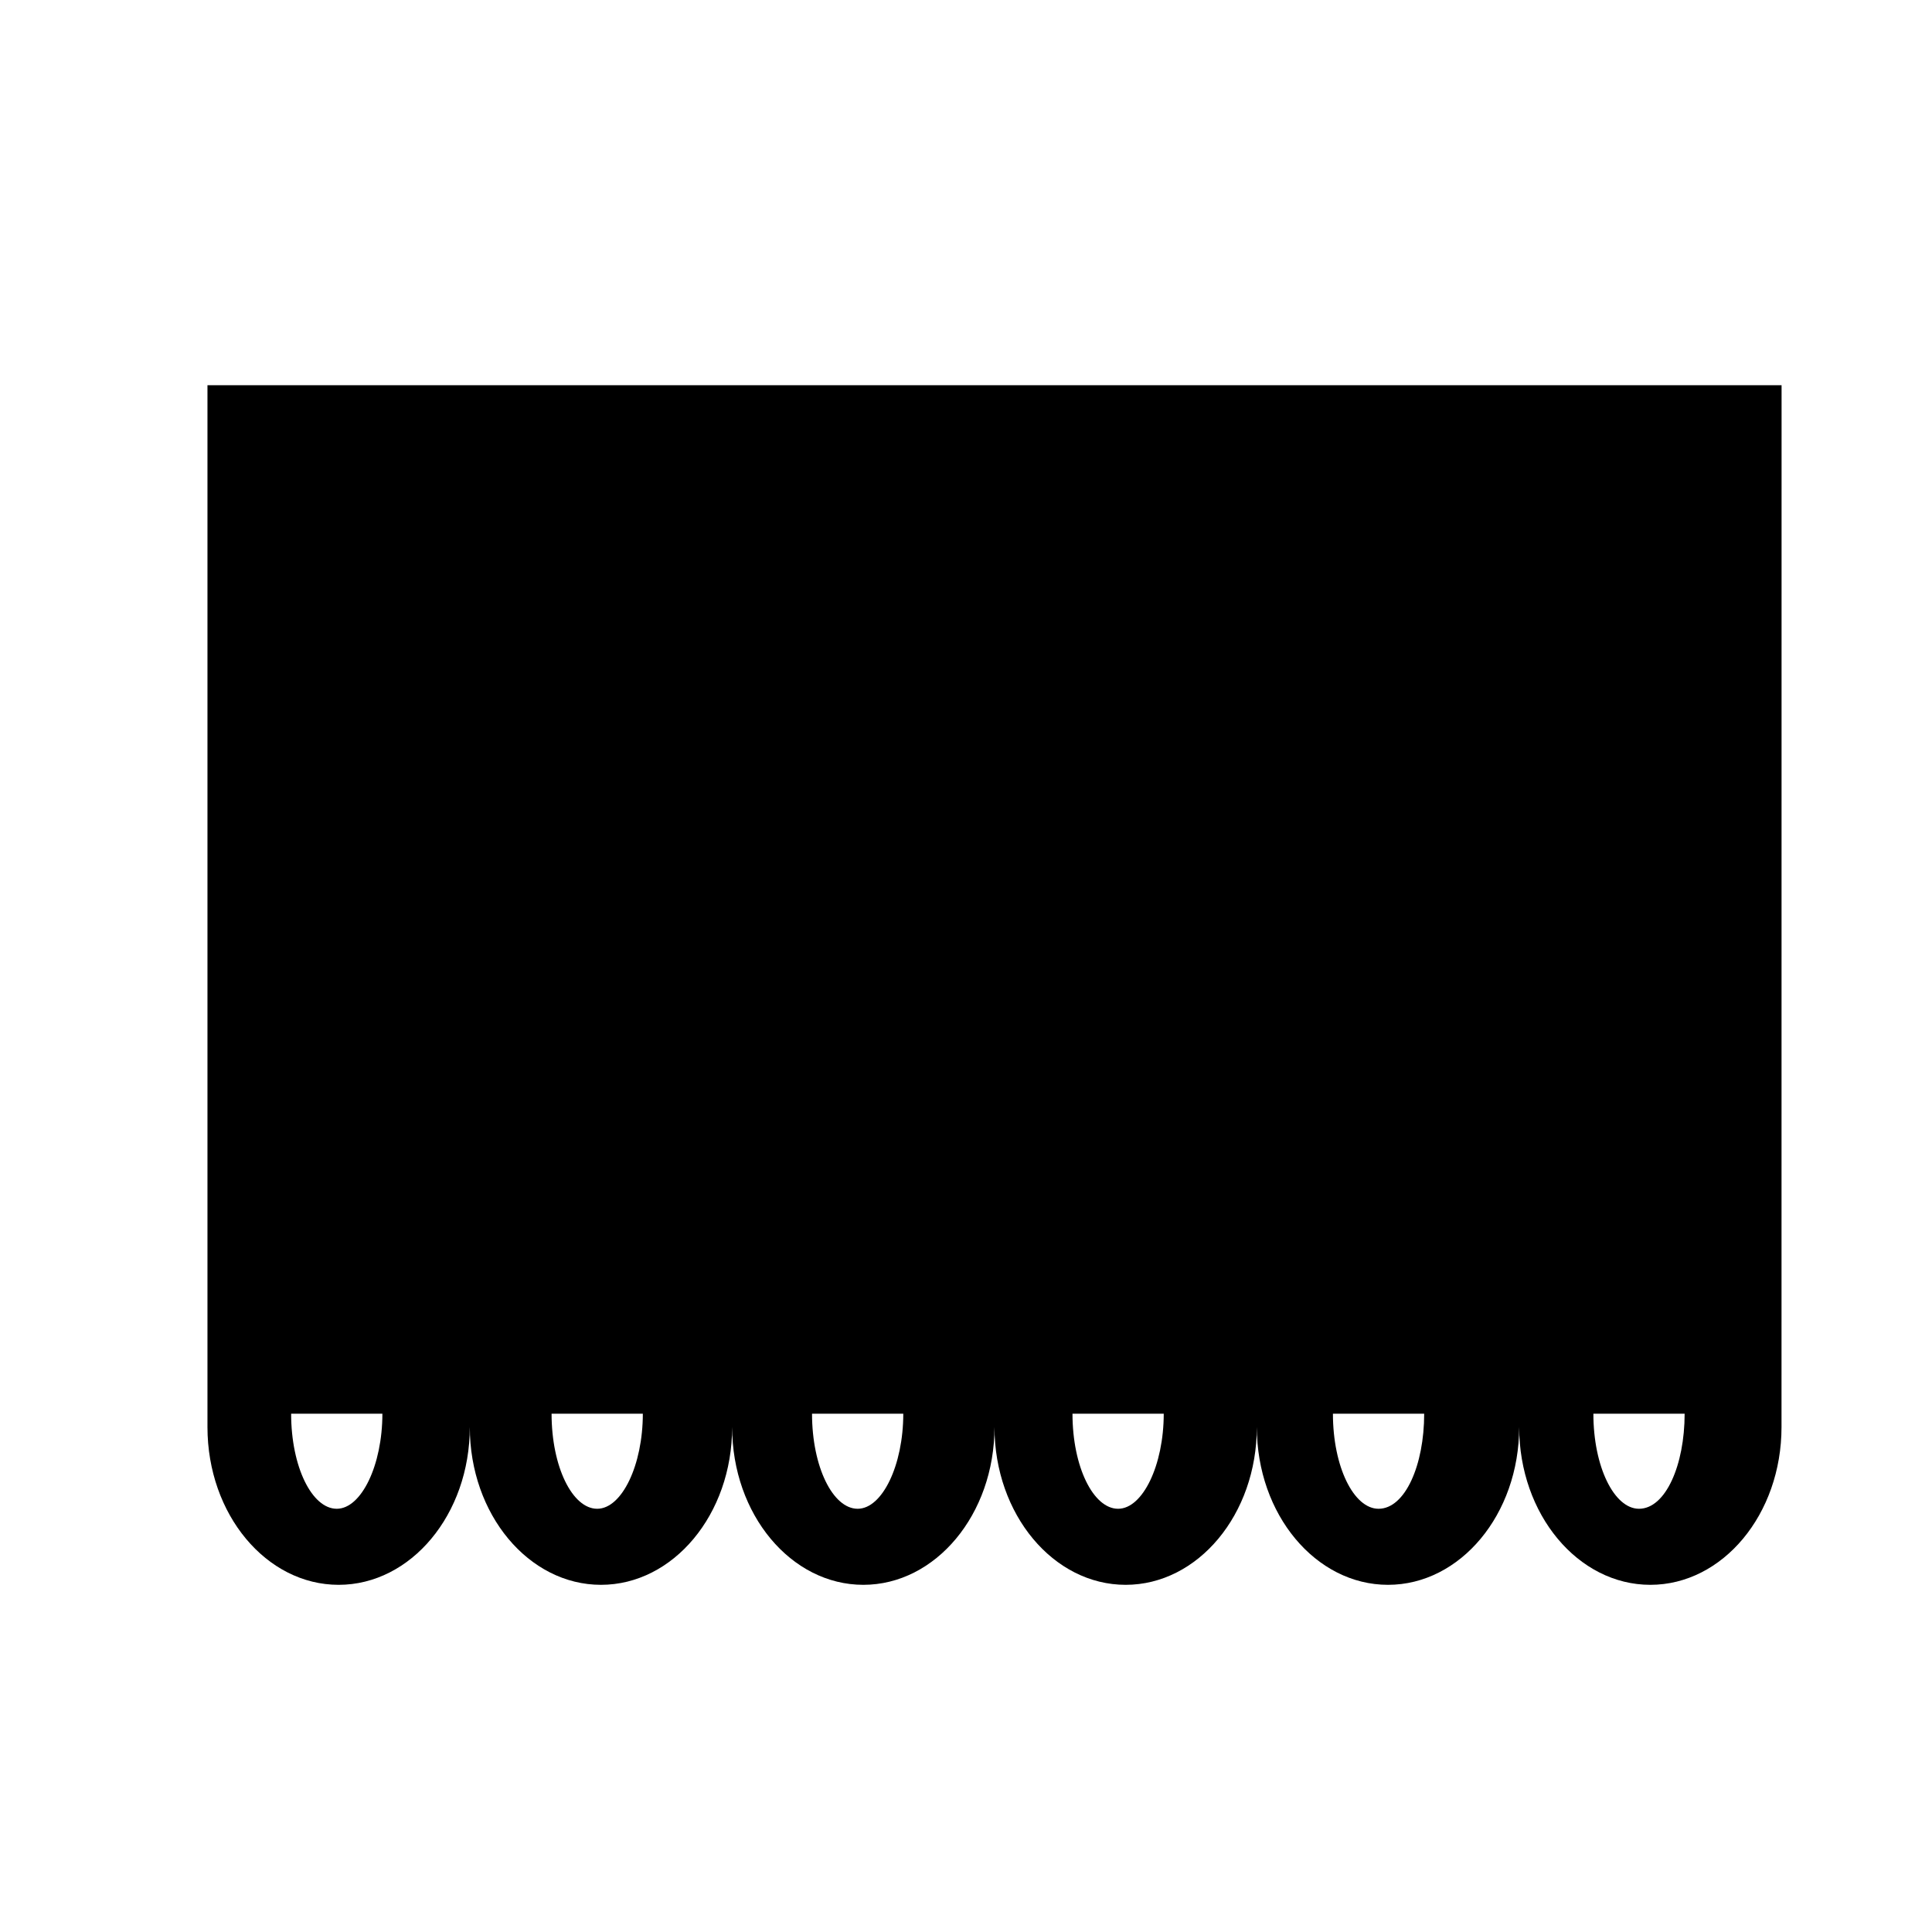<?xml version="1.0" encoding="UTF-8"?>
<!-- Uploaded to: ICON Repo, www.svgrepo.com, Generator: ICON Repo Mixer Tools -->
<svg fill="#000000" width="800px" height="800px" version="1.1" viewBox="144 144 512 512" xmlns="http://www.w3.org/2000/svg">
 <path d="m198.98 246.09v276.09c0 23.176 15.617 41.816 34.762 41.816s34.762-18.641 34.762-41.816c0 23.176 15.617 41.816 34.762 41.816s34.762-18.641 34.762-41.816c0 23.176 15.617 41.816 34.762 41.816 19.145 0 34.762-18.641 34.762-41.816 0 23.176 15.617 41.816 34.762 41.816 19.145 0 34.762-18.641 34.762-41.816 0 23.176 15.617 41.816 34.762 41.816s34.762-18.641 34.762-41.816c0 23.176 15.617 41.816 34.762 41.816s34.762-18.641 34.762-41.816l0.016-276.09zm34.262 297.75c-6.551 0-12.09-11.082-12.09-25.191h24.184c-0.004 13.605-5.547 25.191-12.094 25.191zm69.02 0c-6.551 0-12.09-11.082-12.09-25.191h24.184c0 13.605-5.543 25.191-12.094 25.191zm69.023 0c-6.551 0-12.09-11.082-12.09-25.191h24.184c-0.004 13.605-5.543 25.191-12.094 25.191zm69.023 0c-6.551 0-12.09-11.082-12.09-25.191h24.184c-0.004 13.605-5.547 25.191-12.094 25.191zm69.02 0c-6.551 0-12.09-11.082-12.09-25.191h24.184c0 13.605-5.039 25.191-12.094 25.191zm69.023 0c-6.551 0-12.09-11.082-12.09-25.191h24.184c-0.004 13.605-5.039 25.191-12.094 25.191z"/>
</svg>